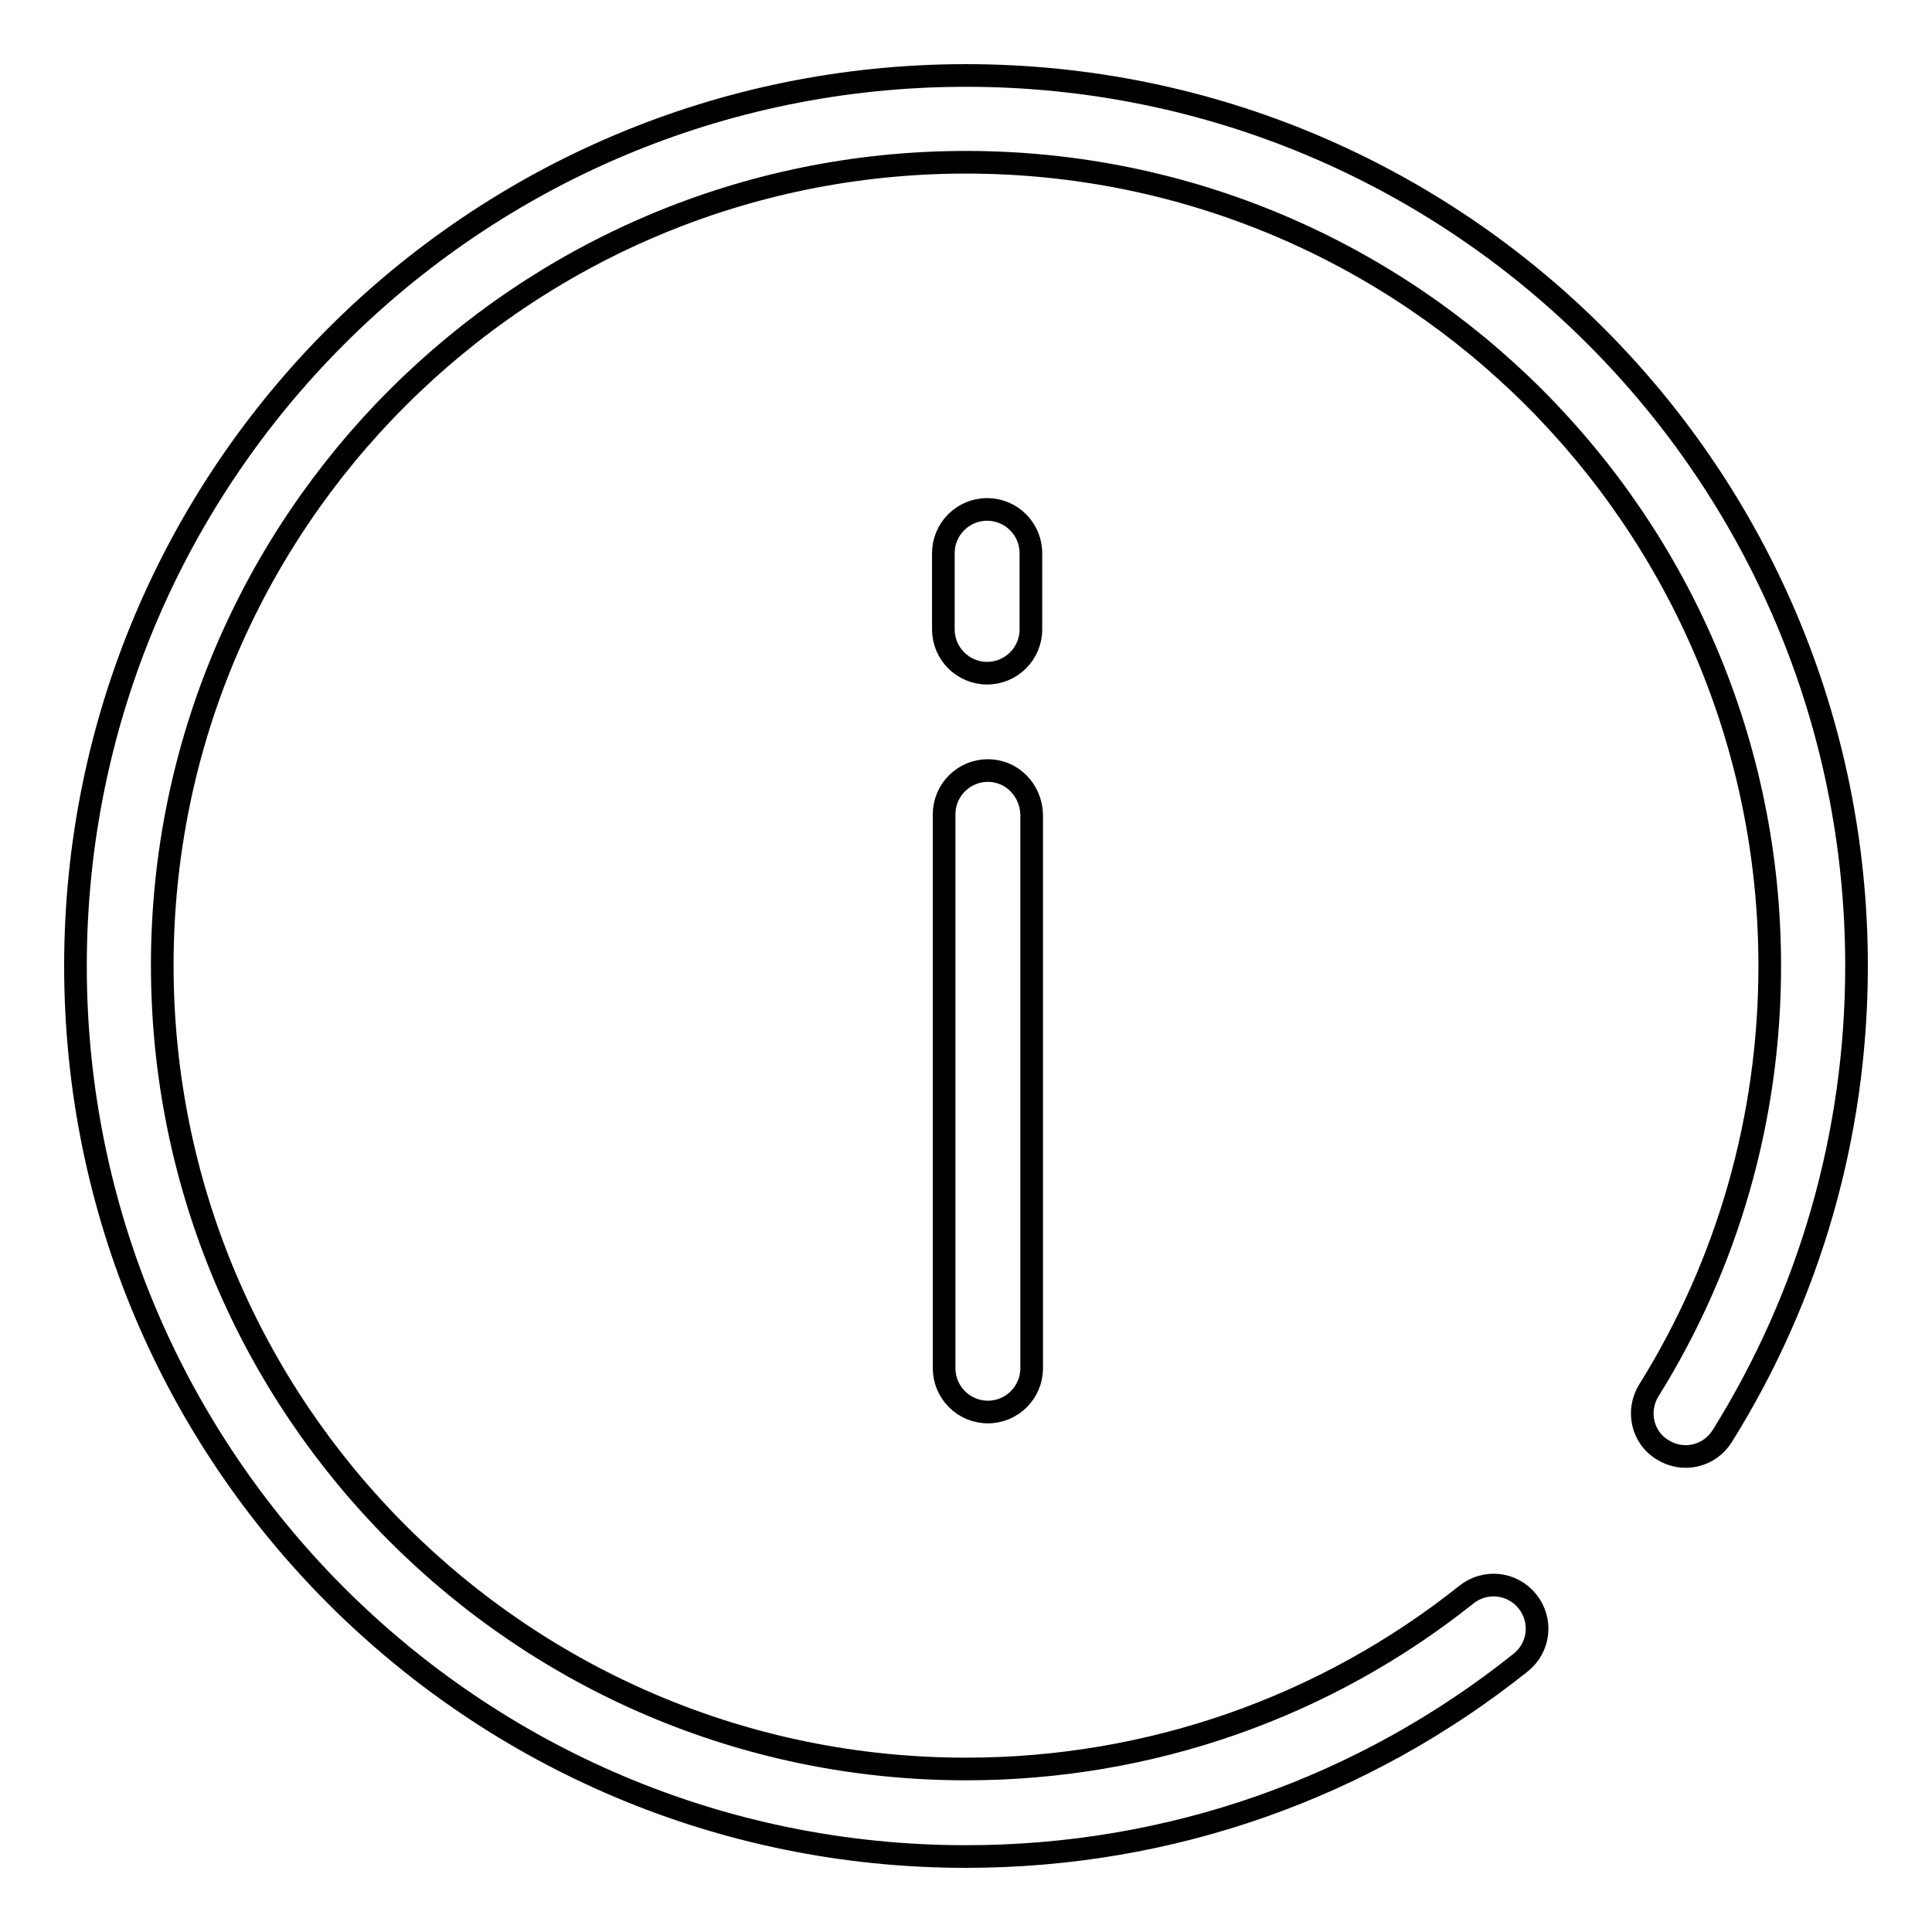 <?xml version="1.0" encoding="utf-8"?>
<!-- Svg Vector Icons : http://www.onlinewebfonts.com/icon -->
<!DOCTYPE svg PUBLIC "-//W3C//DTD SVG 1.1//EN" "http://www.w3.org/Graphics/SVG/1.1/DTD/svg11.dtd">
<svg version="1.1" xmlns="http://www.w3.org/2000/svg" xmlns:xlink="http://www.w3.org/1999/xlink" x="0px" y="0px" viewBox="0 0 256 256" enable-background="new 0 0 256 256" xml:space="preserve">
<g> <path stroke-width="3" fill-opacity="0" stroke="#000000"  d="M128,10C62.8,10,10,62.8,10,128c0,65.2,52.8,118,118,118c27.1,0,52.7-9.1,73.5-25.7c2.5-2,2.9-5.6,0.9-8.1 c-2-2.5-5.6-2.9-8.1-0.9c-18.7,14.9-41.9,23.1-66.3,23.1c-58.8,0-106.5-47.7-106.5-106.5C21.5,69.2,69.2,21.5,128,21.5 c58.8,0,106.5,47.7,106.5,106.5c0,20.2-5.6,39.5-16,56.2c-1.7,2.7-0.9,6.3,1.8,7.9c2.7,1.7,6.2,0.9,7.9-1.8 c11.6-18.6,17.8-40,17.8-62.3C246,62.8,193.2,10,128,10z M136.6,73.3c0-3.2-2.6-5.8-5.8-5.8c-3.2,0-5.8,2.6-5.8,5.8v10.1 c0,3.2,2.6,5.8,5.8,5.8c3.2,0,5.8-2.6,5.8-5.8V73.3z M130.9,102.1c-3.2,0-5.8,2.6-5.8,5.8v73.4c0,3.2,2.6,5.8,5.8,5.8 c3.2,0,5.8-2.6,5.8-5.8v-73.4C136.6,104.7,134.1,102.1,130.9,102.1z"/></g>
</svg>
